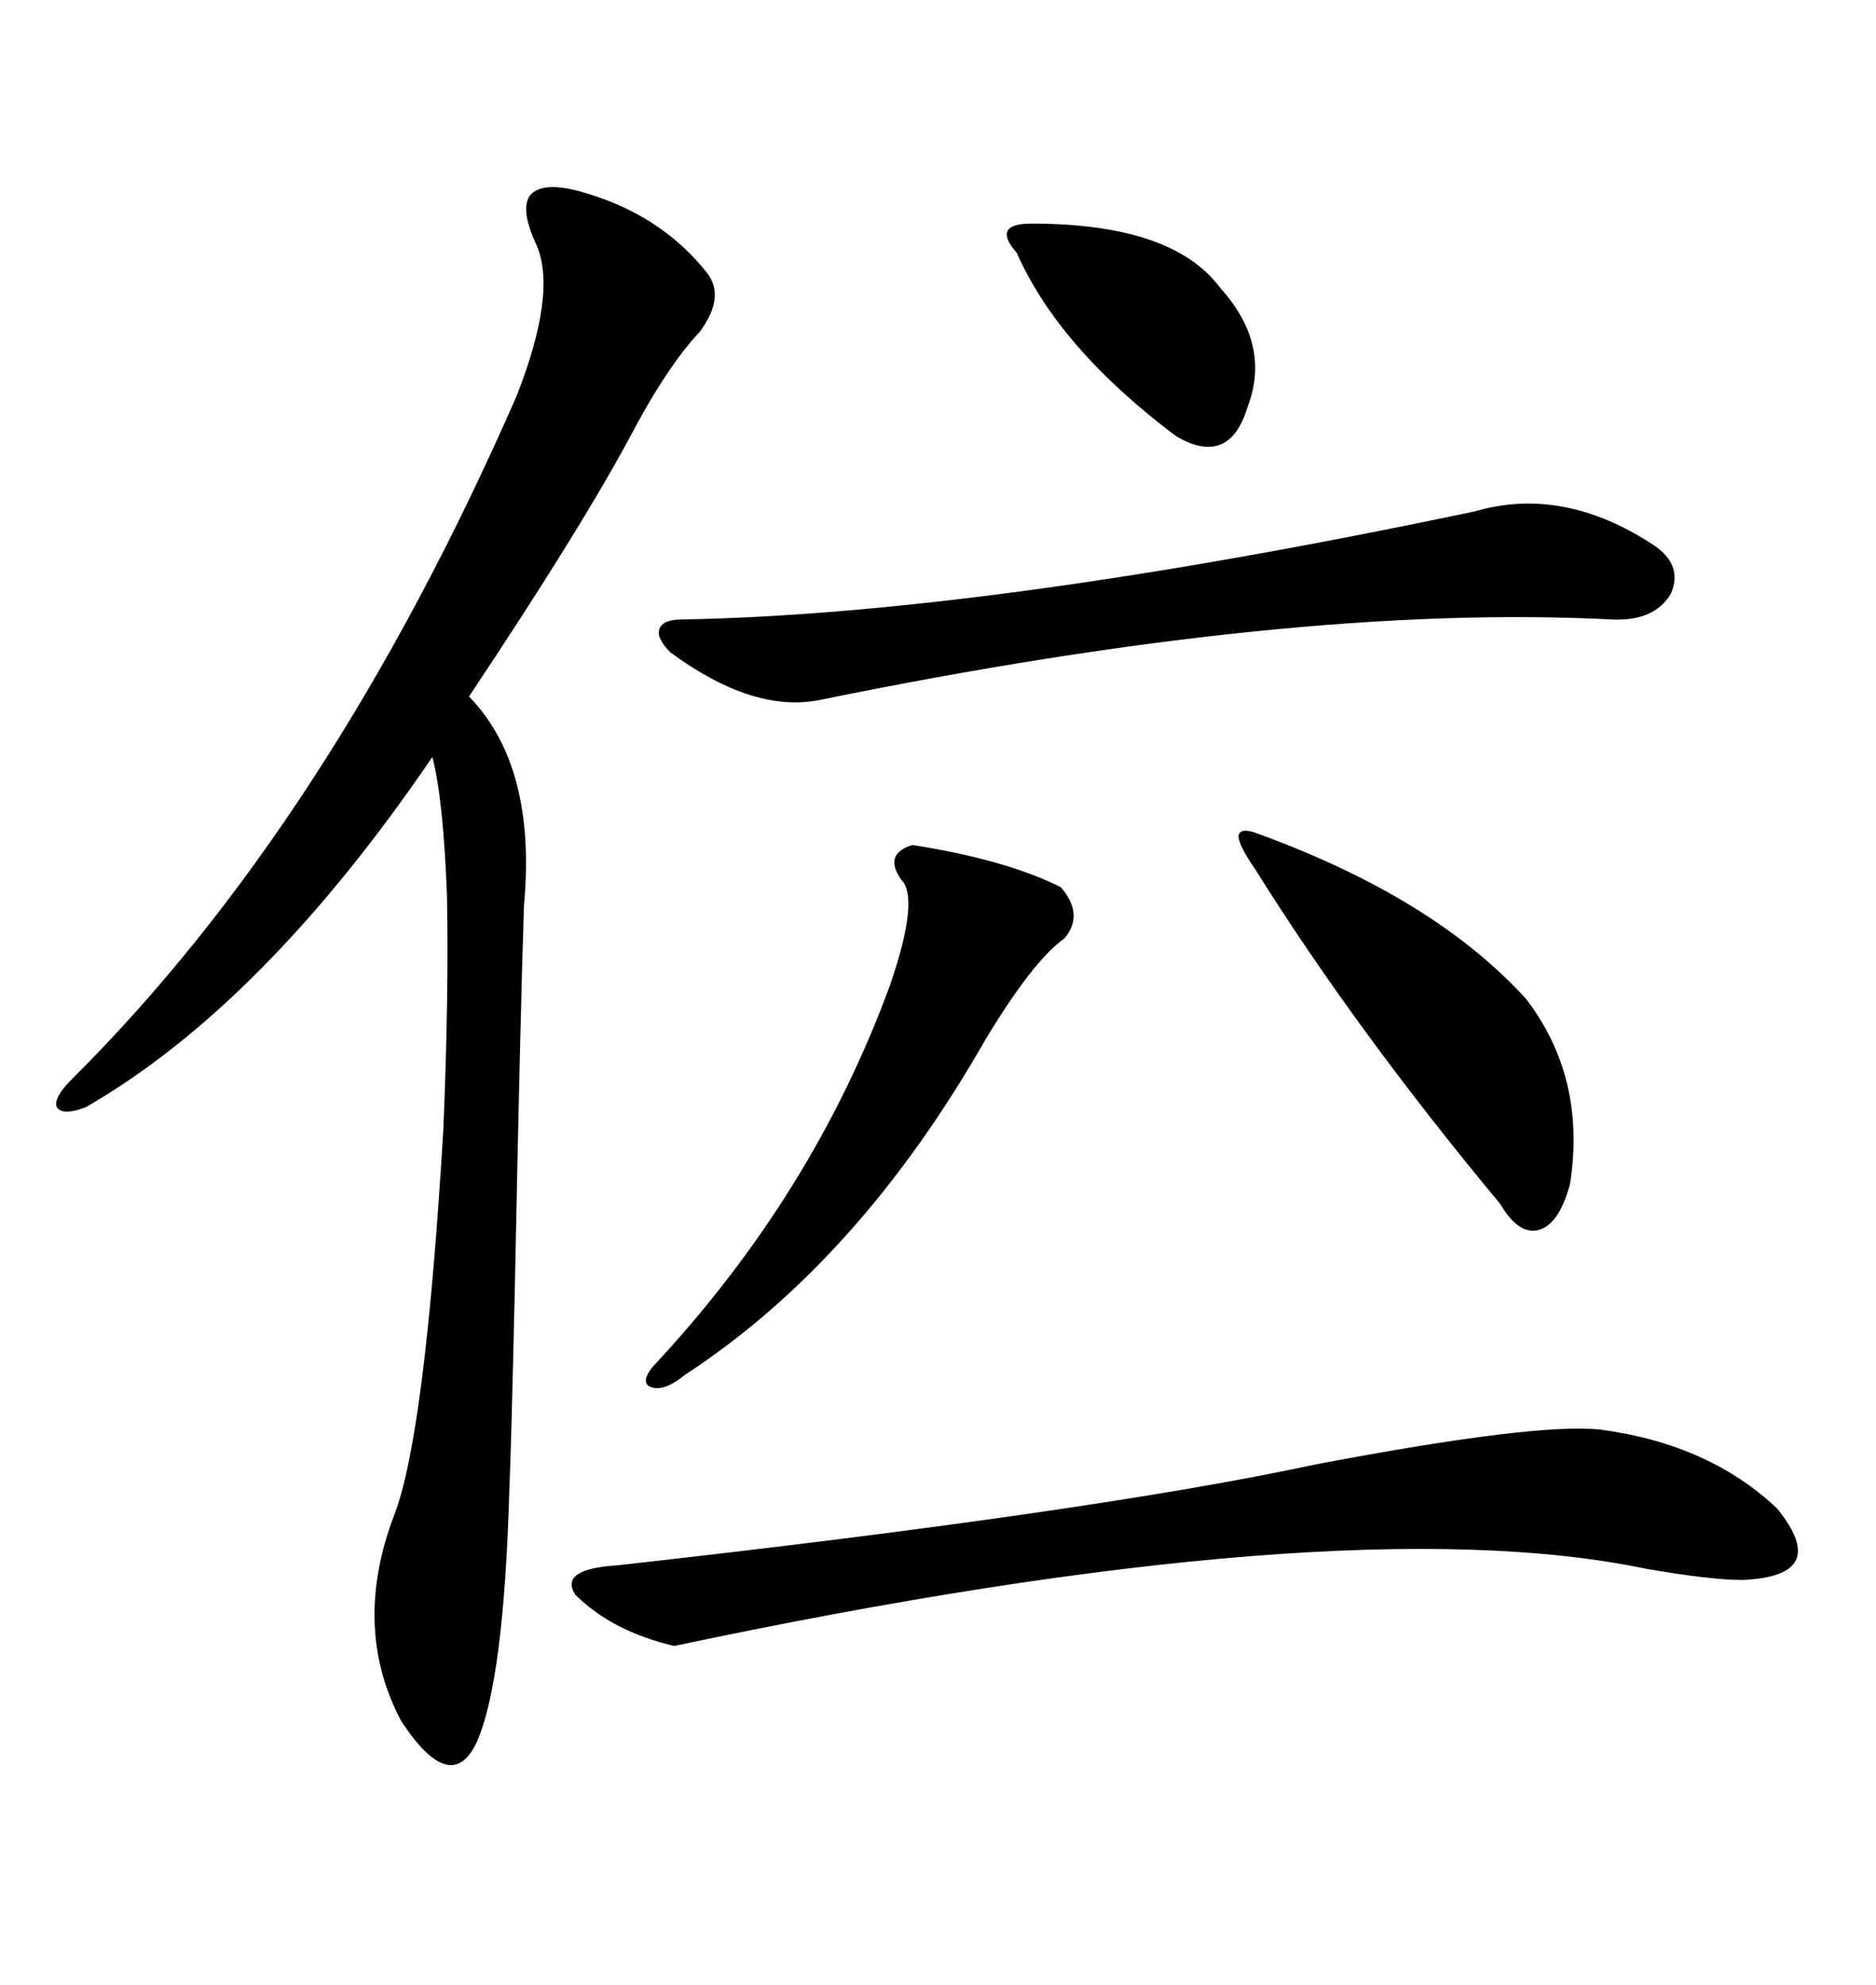 <svg xmlns="http://www.w3.org/2000/svg" xmlns:xlink="http://www.w3.org/1999/xlink" width="300" height="317.285"><path d="M92.29 30.47L92.29 30.47Q105.47 33.98 113.09 43.65L113.09 43.65Q116.02 47.46 111.91 53.03L111.91 53.03Q106.64 58.59 100.49 70.31L100.49 70.31Q92.58 84.96 75 111.33L75 111.33Q85.84 122.46 83.79 144.73L83.79 144.73Q83.20 162.60 82.32 206.25L82.32 206.25Q81.74 231.74 81.45 238.18L81.45 238.18Q80.57 268.95 76.17 278.61L76.17 278.61Q72.07 287.11 64.16 275.10L64.16 275.10Q56.25 260.16 62.99 242.29L62.99 242.29Q67.97 229.69 70.90 180.47L70.90 180.47Q71.78 159.38 71.48 143.26L71.48 143.26Q70.90 127.73 69.14 121.00L69.14 121.00Q42.19 160.55 13.77 176.95L13.77 176.95Q9.96 178.42 9.08 176.95L9.08 176.95Q8.50 175.49 11.43 172.56L11.43 172.56Q52.73 131.54 82.62 63.28L82.62 63.28Q89.06 46.88 85.84 39.26L85.84 39.26Q83.20 33.69 84.67 31.35L84.67 31.35Q86.43 29.00 92.29 30.47ZM256.05 228.52L256.05 228.52Q273.34 230.86 284.18 241.11L284.18 241.11Q292.97 251.95 278.61 252.54L278.61 252.54Q273.63 252.54 263.38 250.78L263.38 250.78Q214.45 240.53 107.81 263.09L107.81 263.09Q97.85 260.74 91.99 254.88L91.99 254.88Q89.36 250.78 98.73 250.20L98.73 250.20Q174.90 241.70 210.35 234.08L210.35 234.08Q245.80 227.34 256.05 228.52ZM235.84 81.74L235.84 81.74Q249.90 77.64 264.26 87.01L264.26 87.01Q269.24 90.23 267.19 94.92L267.19 94.92Q264.55 99.32 257.81 99.02L257.81 99.02Q206.84 96.39 130.96 111.91L130.96 111.91Q120.41 113.96 107.23 104.30L107.23 104.30Q104.88 101.95 105.47 100.49L105.47 100.49Q106.05 99.02 108.98 99.02L108.98 99.02Q157.91 98.14 235.84 81.74ZM145.90 135.06L145.90 135.06Q160.84 137.40 169.63 141.80L169.63 141.80Q173.44 146.19 170.21 150L170.21 150Q165.23 153.52 157.62 166.11L157.62 166.11Q137.40 201.56 109.57 219.73L109.57 219.73Q106.35 222.36 104.30 221.78L104.30 221.78Q102.25 221.19 104.30 218.55L104.30 218.55Q130.08 191.02 142.38 157.32L142.38 157.32Q147.07 143.55 144.14 140.63L144.14 140.63Q141.21 136.52 145.90 135.06ZM201.27 133.30L201.27 133.30Q229.39 143.55 244.04 159.67L244.04 159.67Q253.71 172.27 251.07 189.26L251.07 189.26Q249.32 195.70 246.09 196.58L246.09 196.58Q242.87 197.46 239.94 192.48L239.94 192.48Q216.80 164.65 200.68 138.87L200.68 138.87Q198.05 135.06 198.05 133.59L198.05 133.59Q198.34 132.13 201.27 133.30ZM164.94 35.74L164.94 35.74Q187.50 35.74 195.12 46.00L195.12 46.00Q203.32 55.08 199.51 65.04L199.51 65.04Q196.58 74.71 188.09 69.73L188.09 69.73Q169.34 55.66 162.60 40.43L162.60 40.43Q160.55 38.09 161.13 36.91L161.13 36.91Q161.72 35.74 164.94 35.74Z"/></svg>

